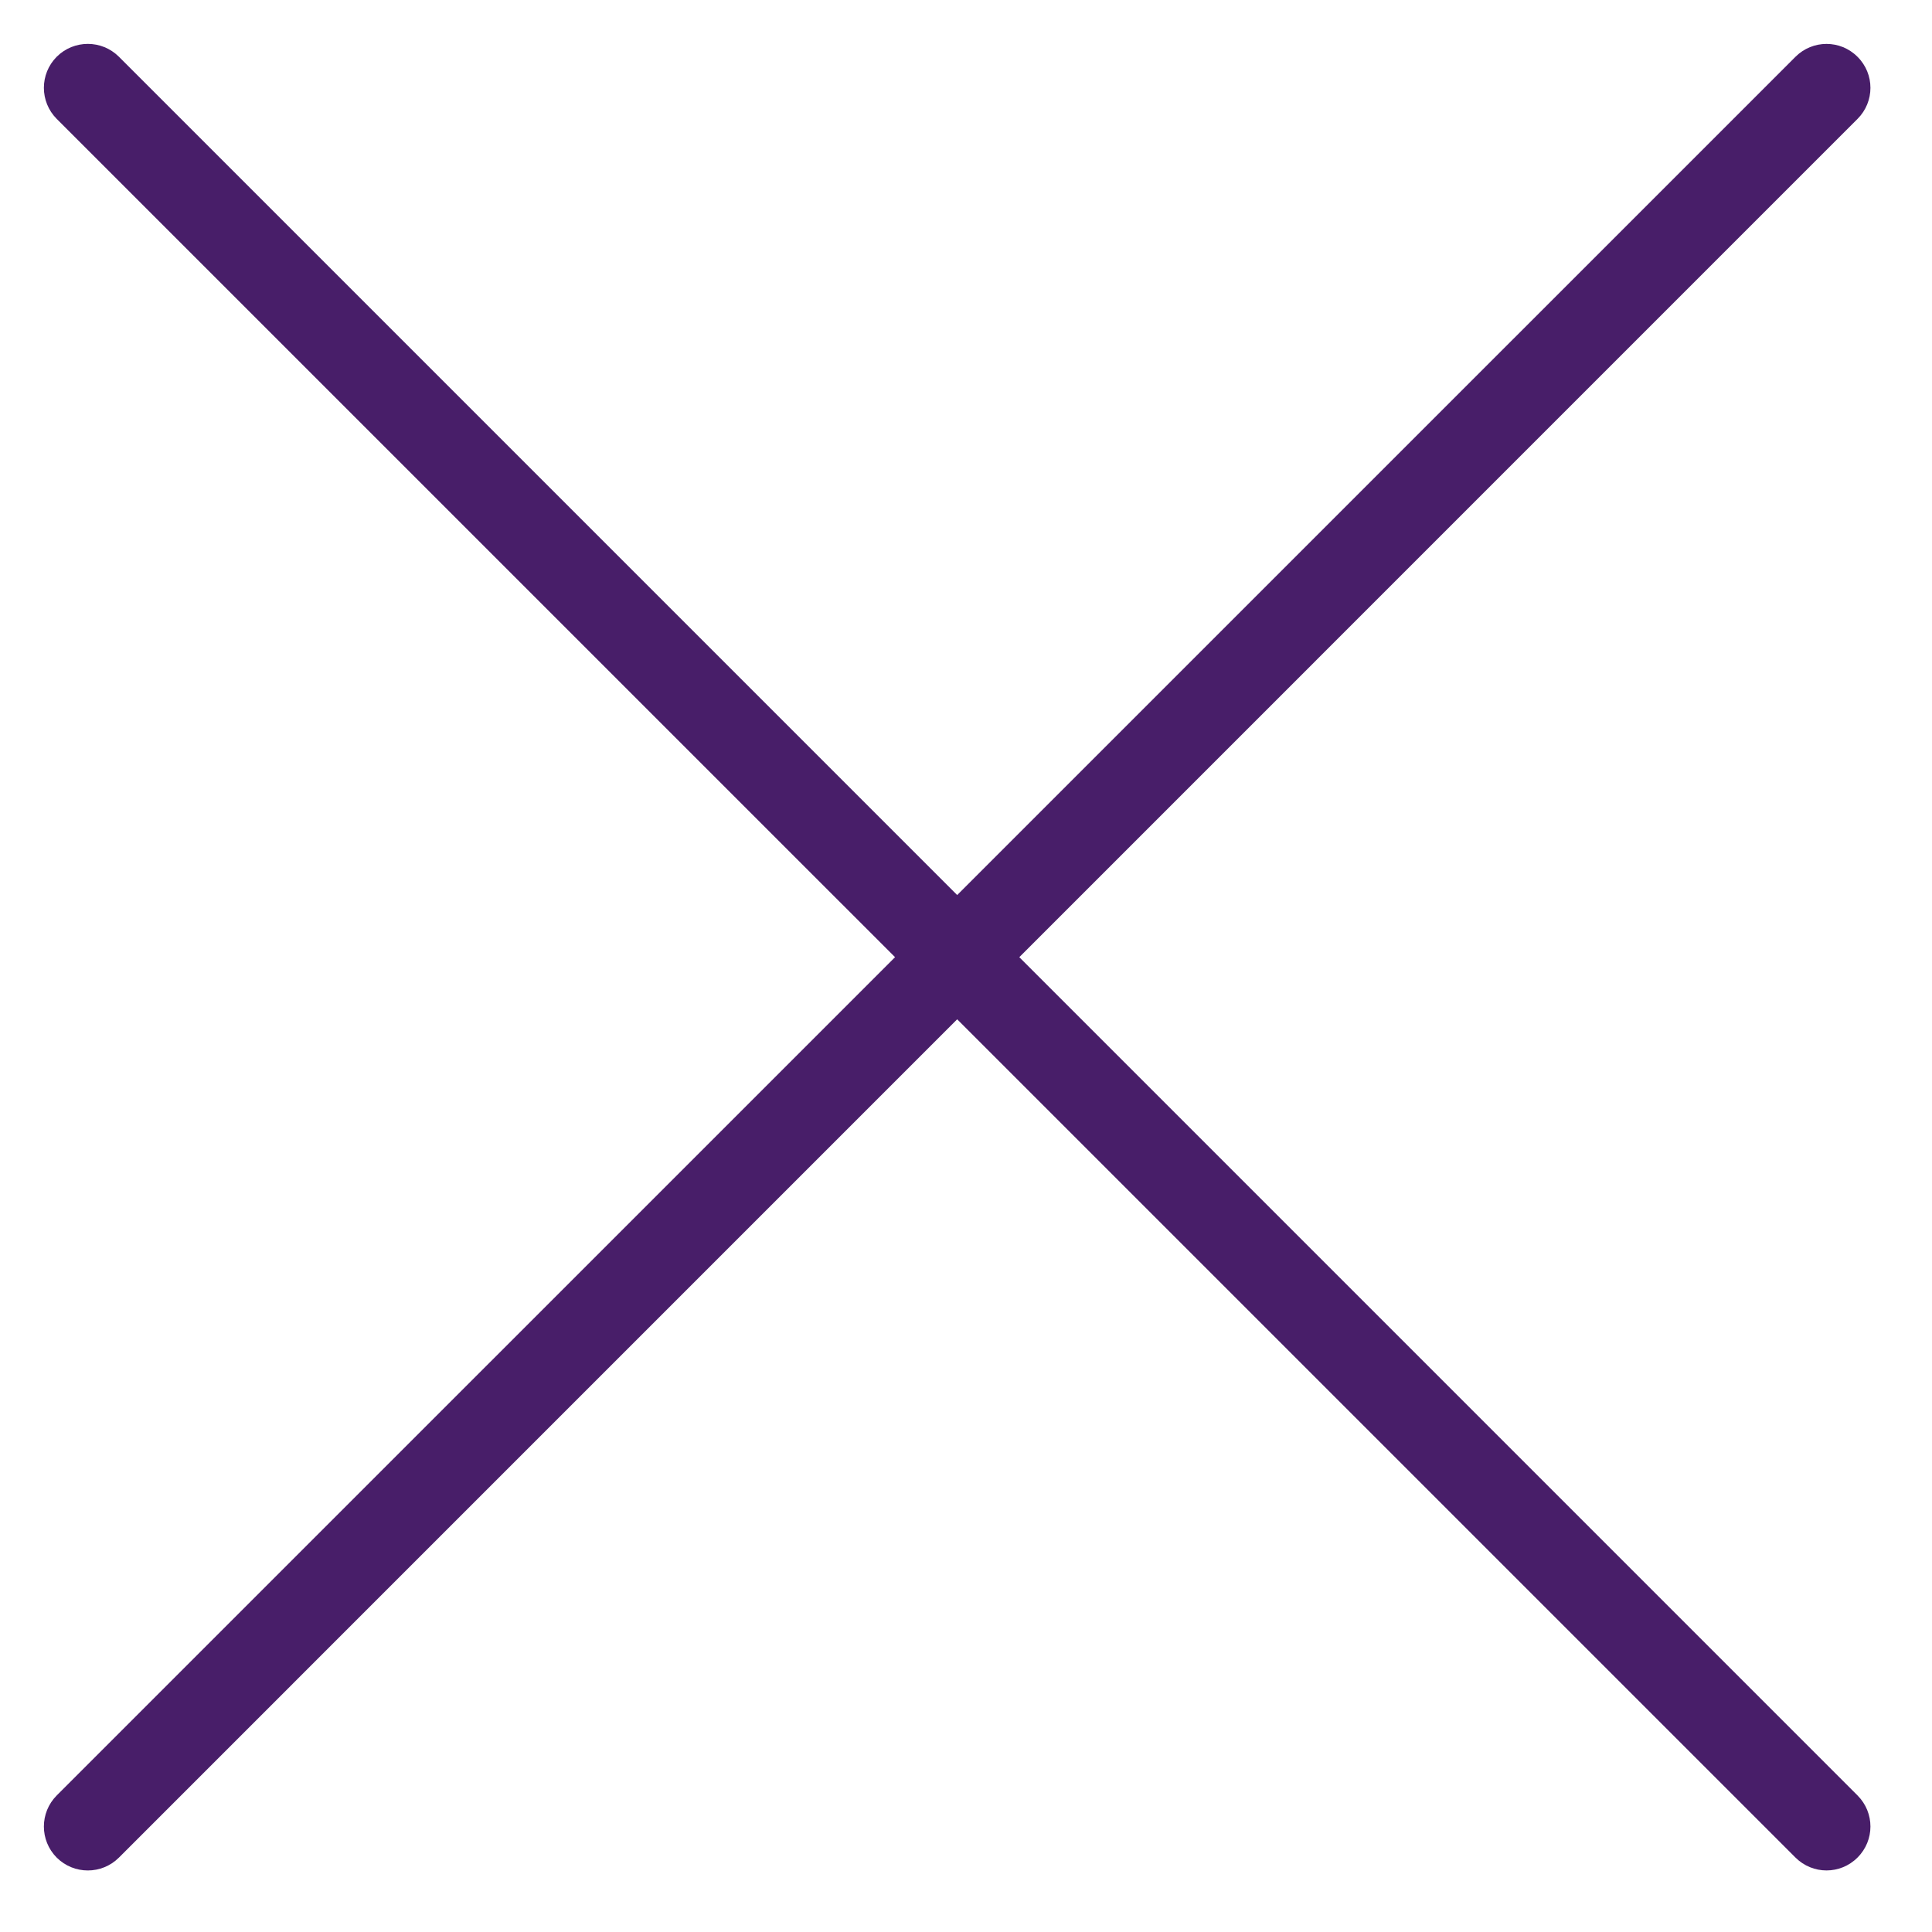 <svg xmlns="http://www.w3.org/2000/svg" width="22" height="22" viewBox="0 0 22 22" fill="none"><path fill-rule="evenodd" clip-rule="evenodd" d="M0.646 0.646C0.842 0.451 1.158 0.451 1.354 0.646L21.152 20.445C21.348 20.641 21.348 20.957 21.152 21.152C20.957 21.348 20.641 21.348 20.445 21.152L0.646 1.354C0.451 1.158 0.451 0.842 0.646 0.646Z" fill="#481E69"></path><path fill-rule="evenodd" clip-rule="evenodd" d="M0.646 21.153C0.451 20.957 0.451 20.641 0.646 20.445L20.445 0.647C20.641 0.451 20.957 0.451 21.152 0.647C21.348 0.842 21.348 1.158 21.152 1.354L1.354 21.153C1.158 21.348 0.842 21.348 0.646 21.153Z" fill="#481E69"></path></svg>